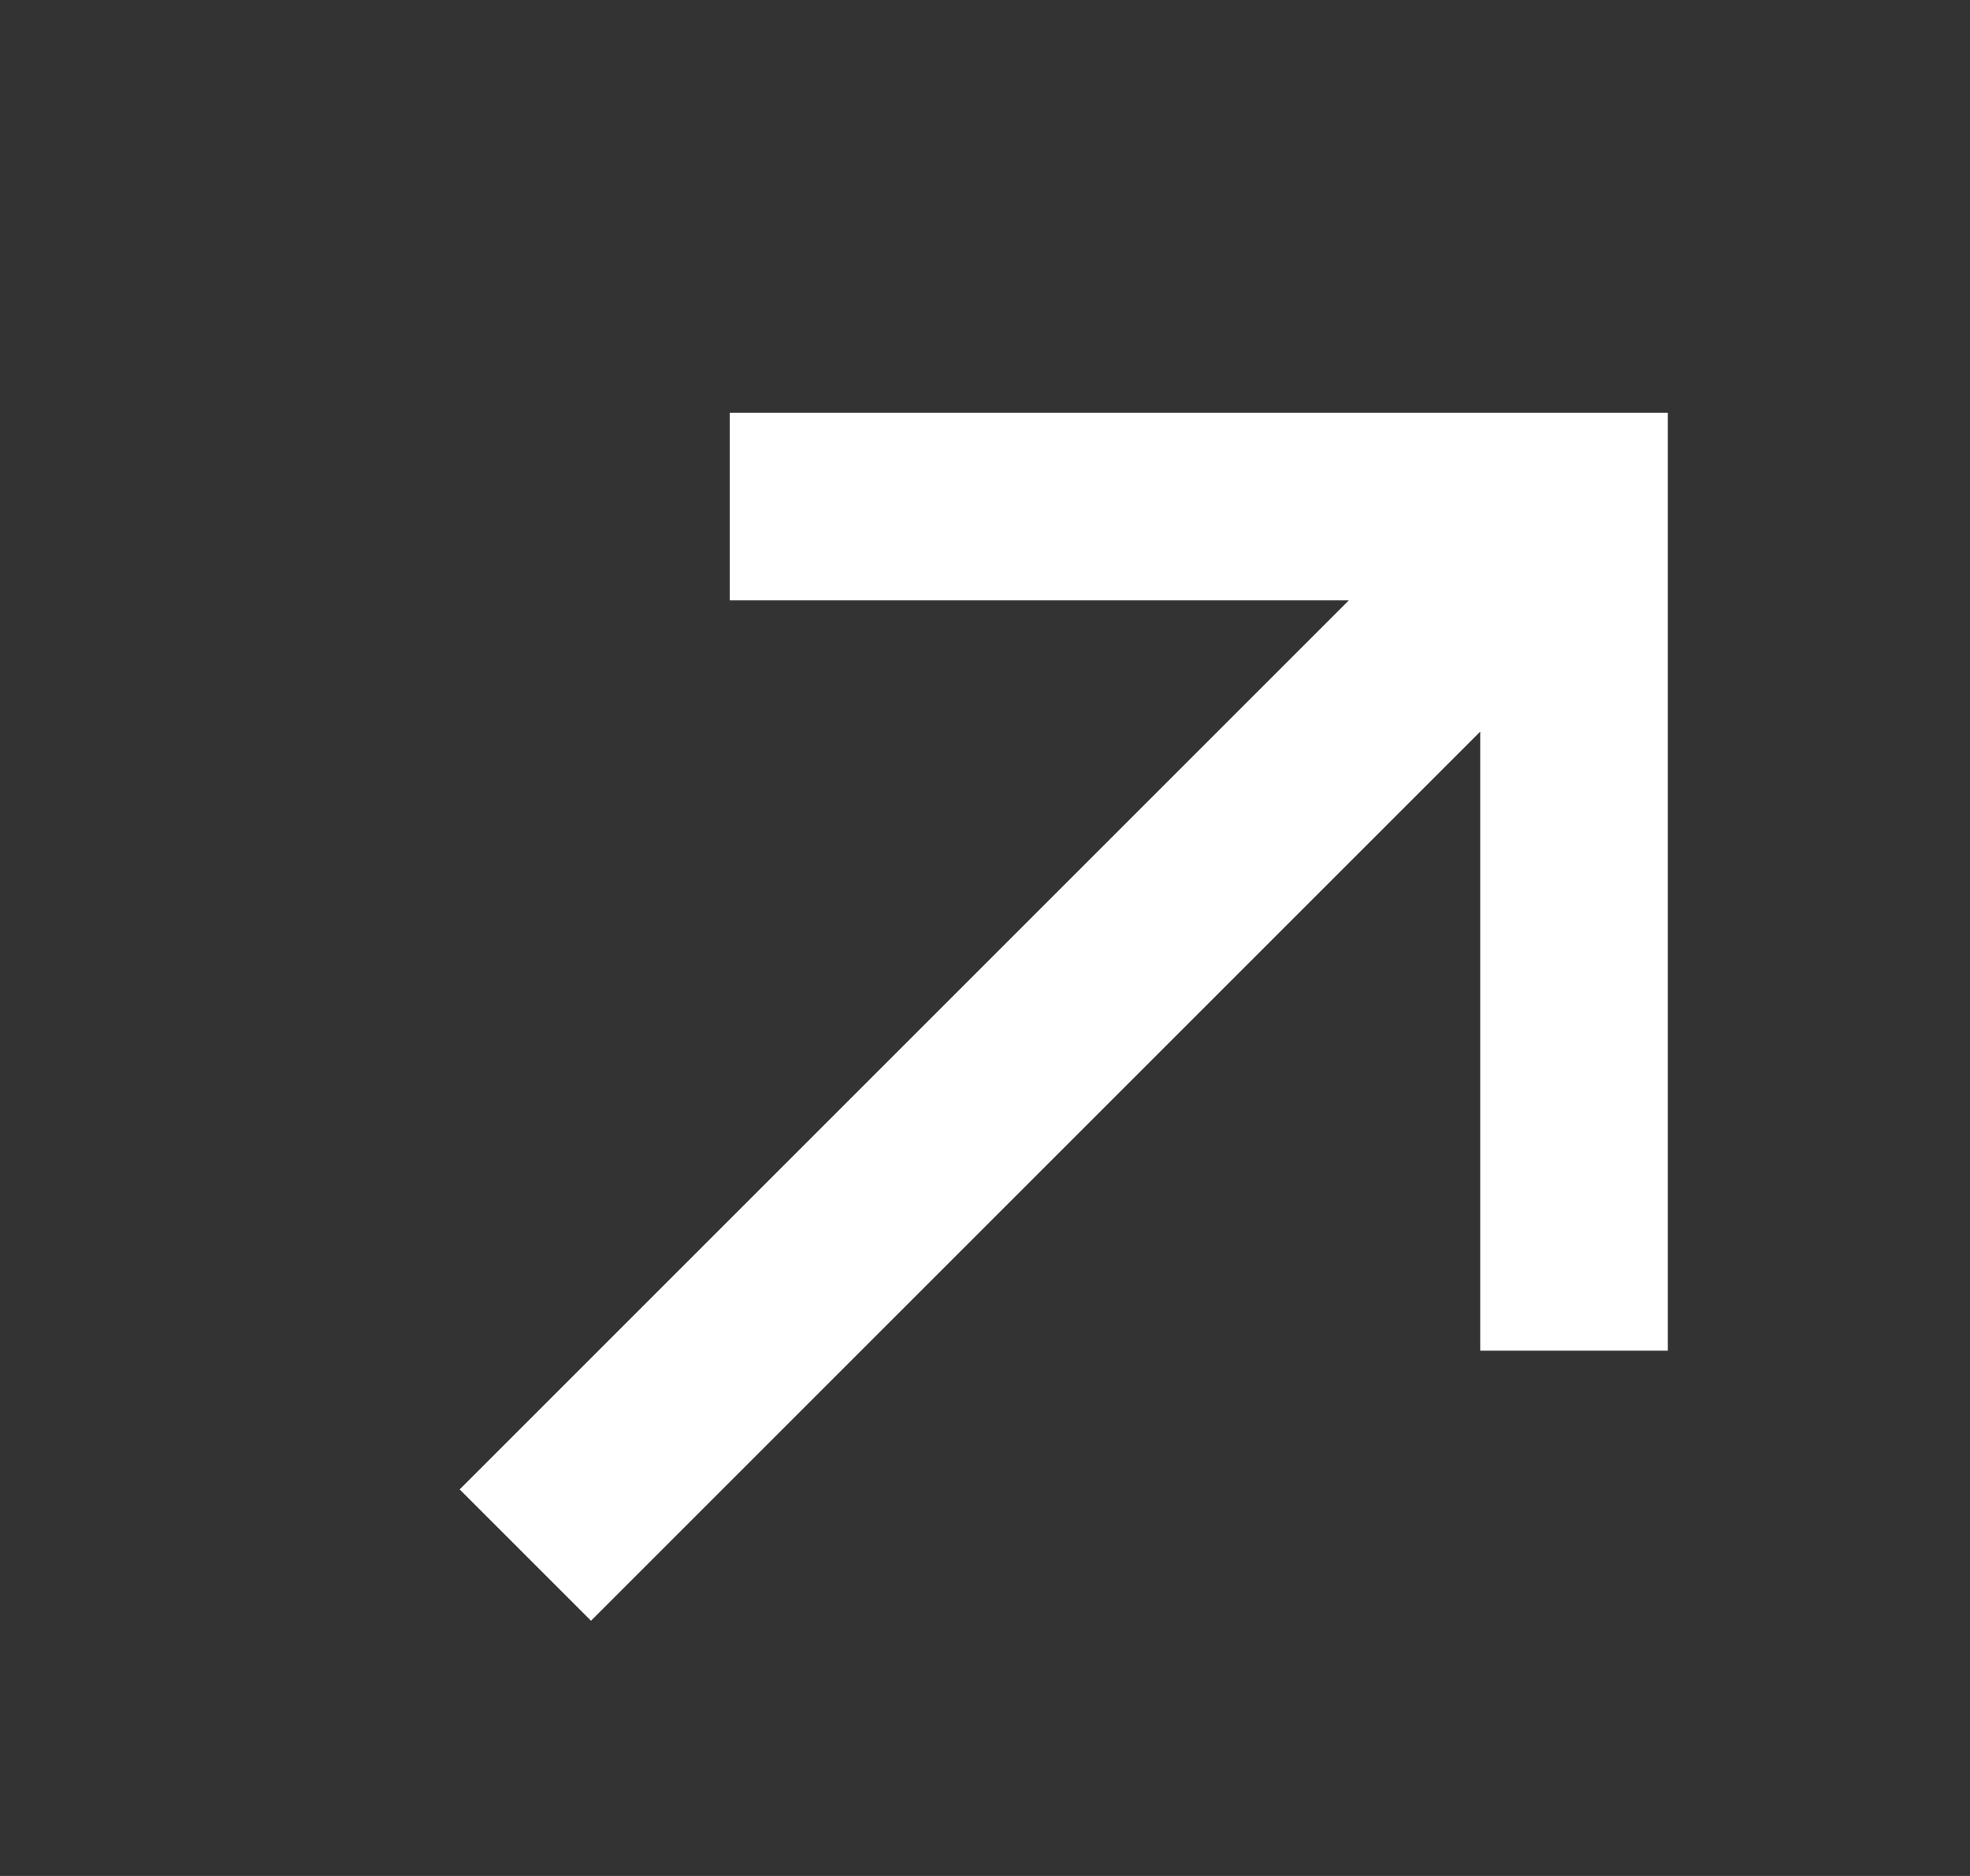<svg width="21" height="20" viewBox="0 0 21 20" fill="none" xmlns="http://www.w3.org/2000/svg">
<rect x="0" y="0" width="21" height="20" fill="#333333" stroke="none"/>
<path d="M6.3 17.279L4.9 15.879L14.379 6.4H7.779V4.4L17.779 4.4V14.4H15.779V7.8L6.3 17.279Z" fill="white"/>
</svg>
